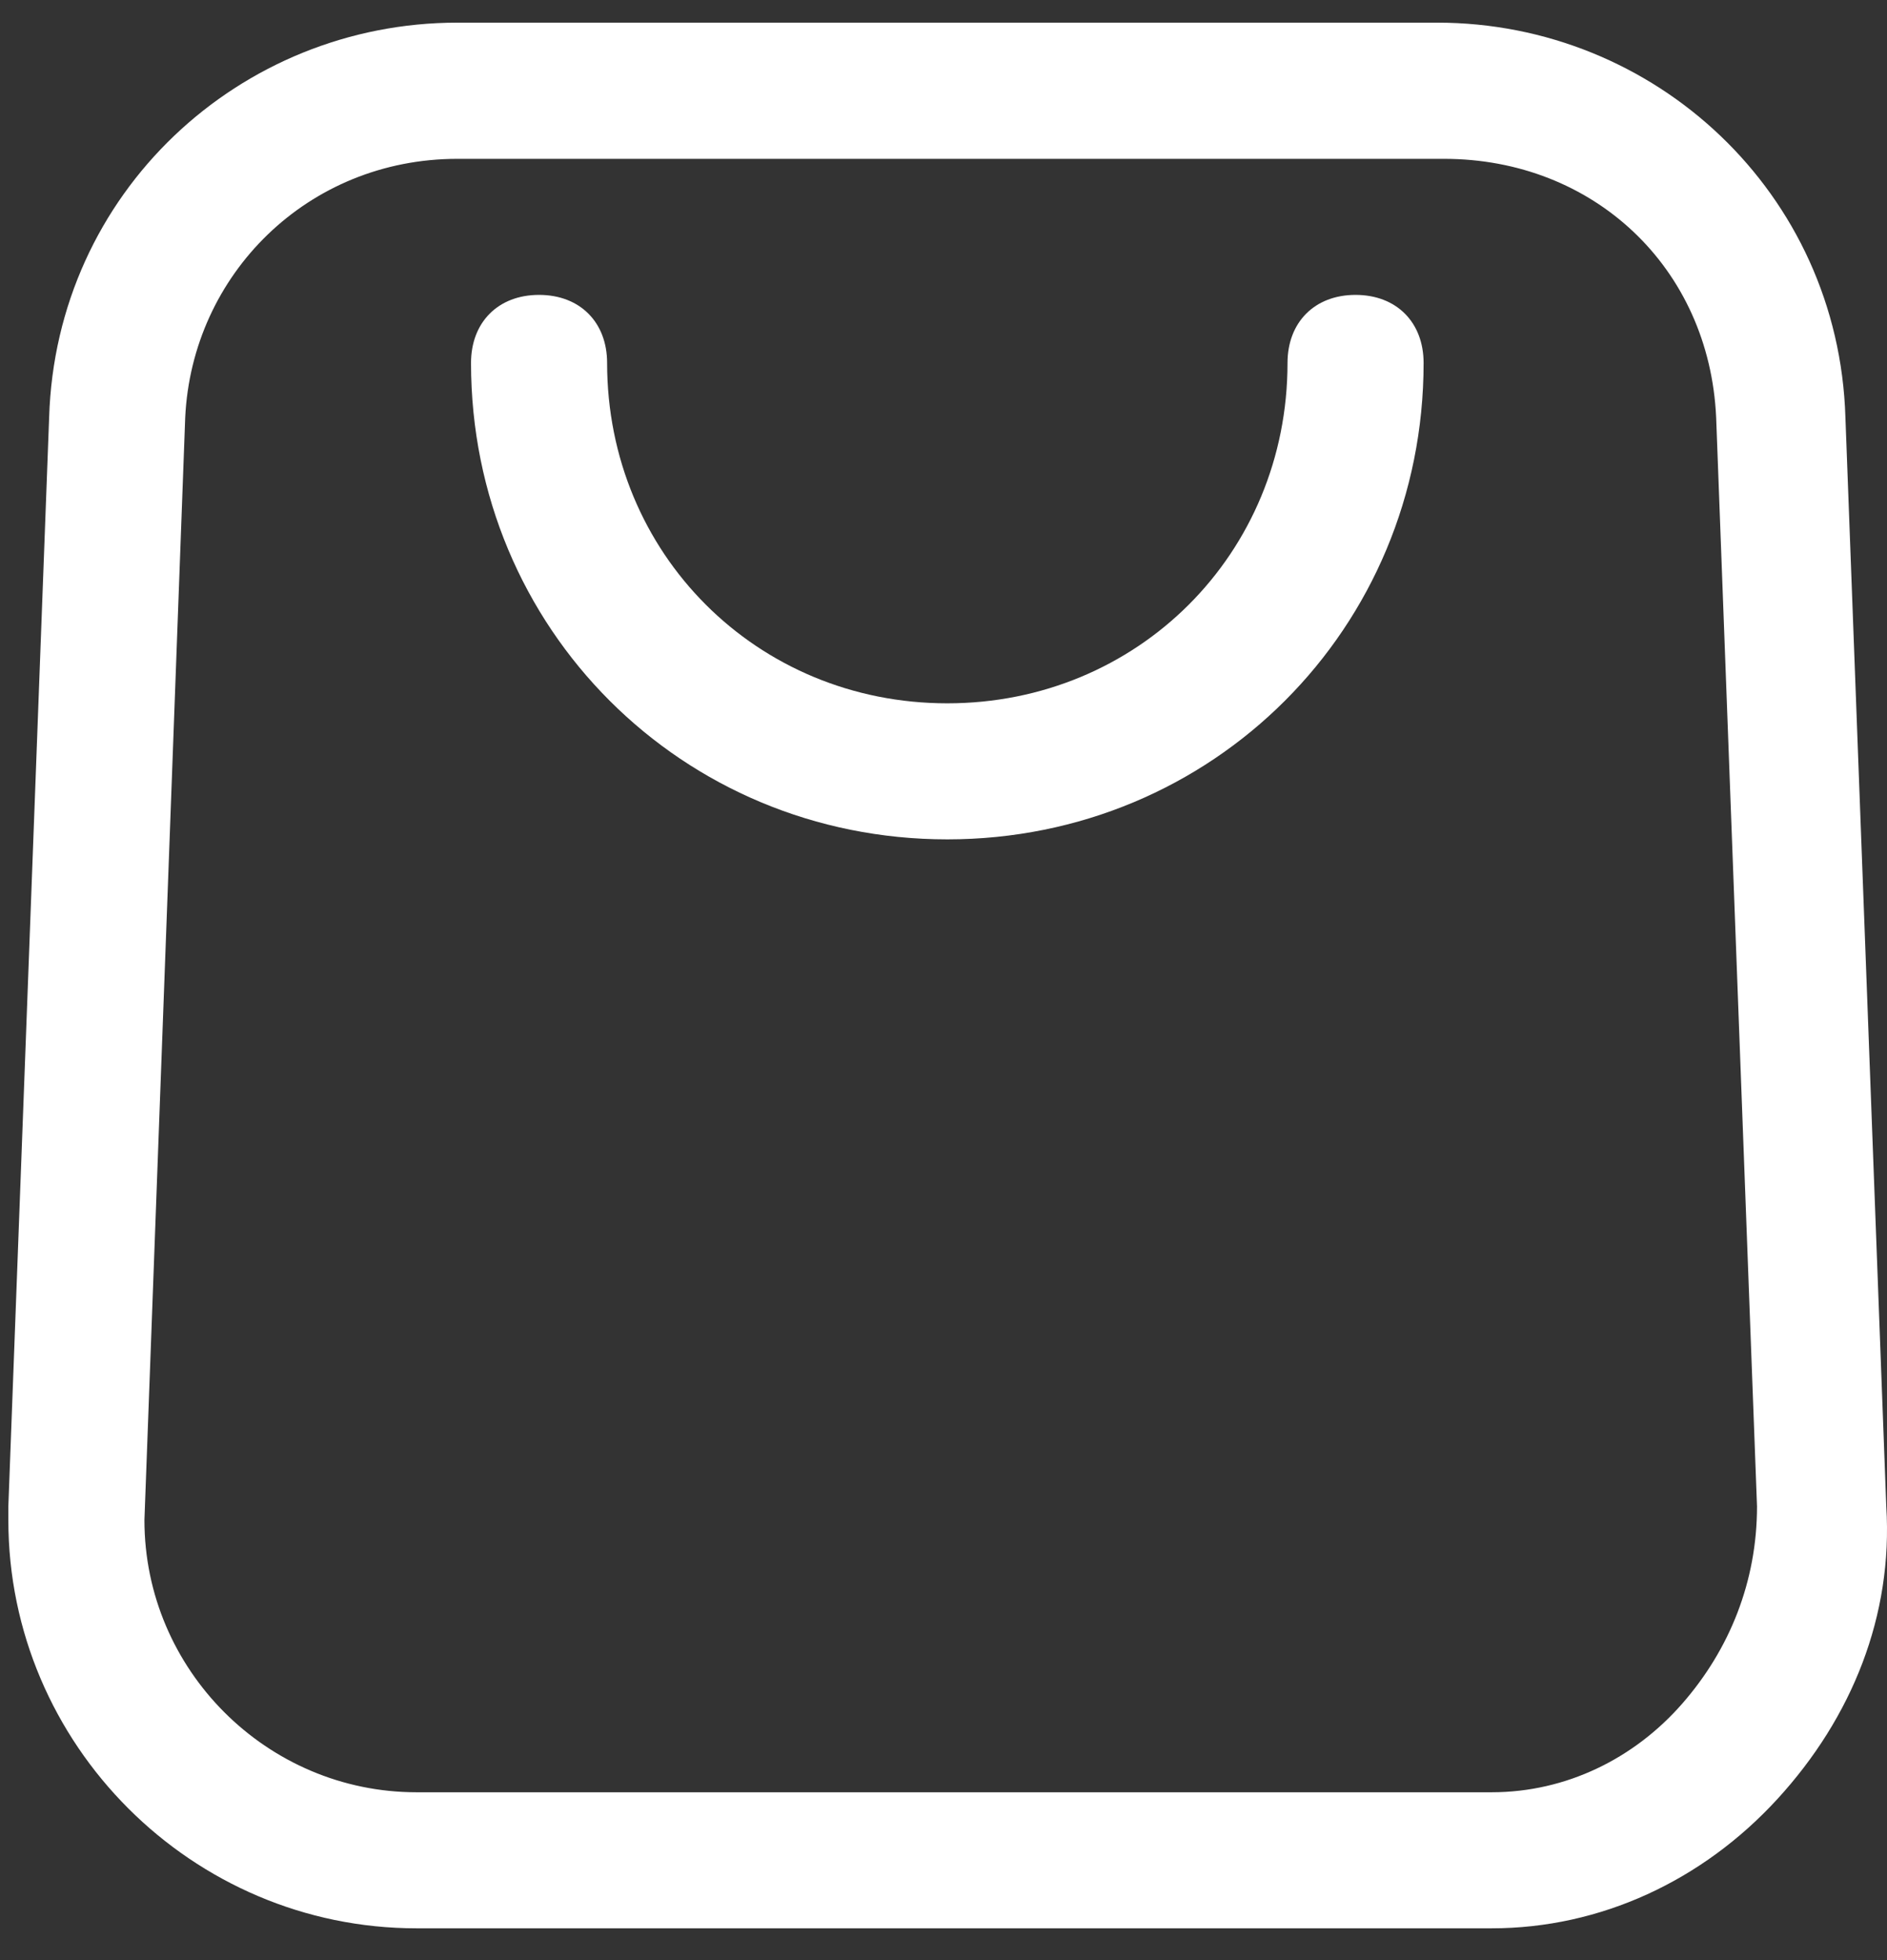 <svg width="26" height="27" viewBox="0 0 26 27" fill="none" xmlns="http://www.w3.org/2000/svg">
<rect x="0" y="0" width="26" height="27" fill="#333333" stroke="none"/>
<path d="M20.365 26.562H5.74C2.646 26.562 0.115 24.031 0.115 20.938V20.75L0.677 5.75C0.771 2.656 3.302 0.312 6.302 0.312H19.802C22.802 0.312 25.334 2.656 25.427 5.75L25.99 20.75C26.084 22.25 25.521 23.656 24.49 24.781C23.459 25.906 22.052 26.562 20.552 26.562H20.365ZM6.302 2.188C4.24 2.188 2.646 3.781 2.552 5.75L1.99 20.938C1.99 23 3.677 24.688 5.74 24.688H20.552C21.584 24.688 22.521 24.219 23.177 23.469C23.834 22.719 24.209 21.781 24.209 20.75L23.646 5.75C23.552 3.688 21.959 2.188 19.896 2.188H6.302Z" fill="white"/>
<path d="M13.052 11.562C9.396 11.562 6.49 8.656 6.49 5C6.49 4.438 6.865 4.062 7.427 4.062C7.99 4.062 8.365 4.438 8.365 5C8.365 7.625 10.427 9.688 13.052 9.688C15.677 9.688 17.74 7.625 17.74 5C17.74 4.438 18.115 4.062 18.677 4.062C19.24 4.062 19.615 4.438 19.615 5C19.615 8.656 16.709 11.562 13.052 11.562Z" fill="white"/>
</svg>
